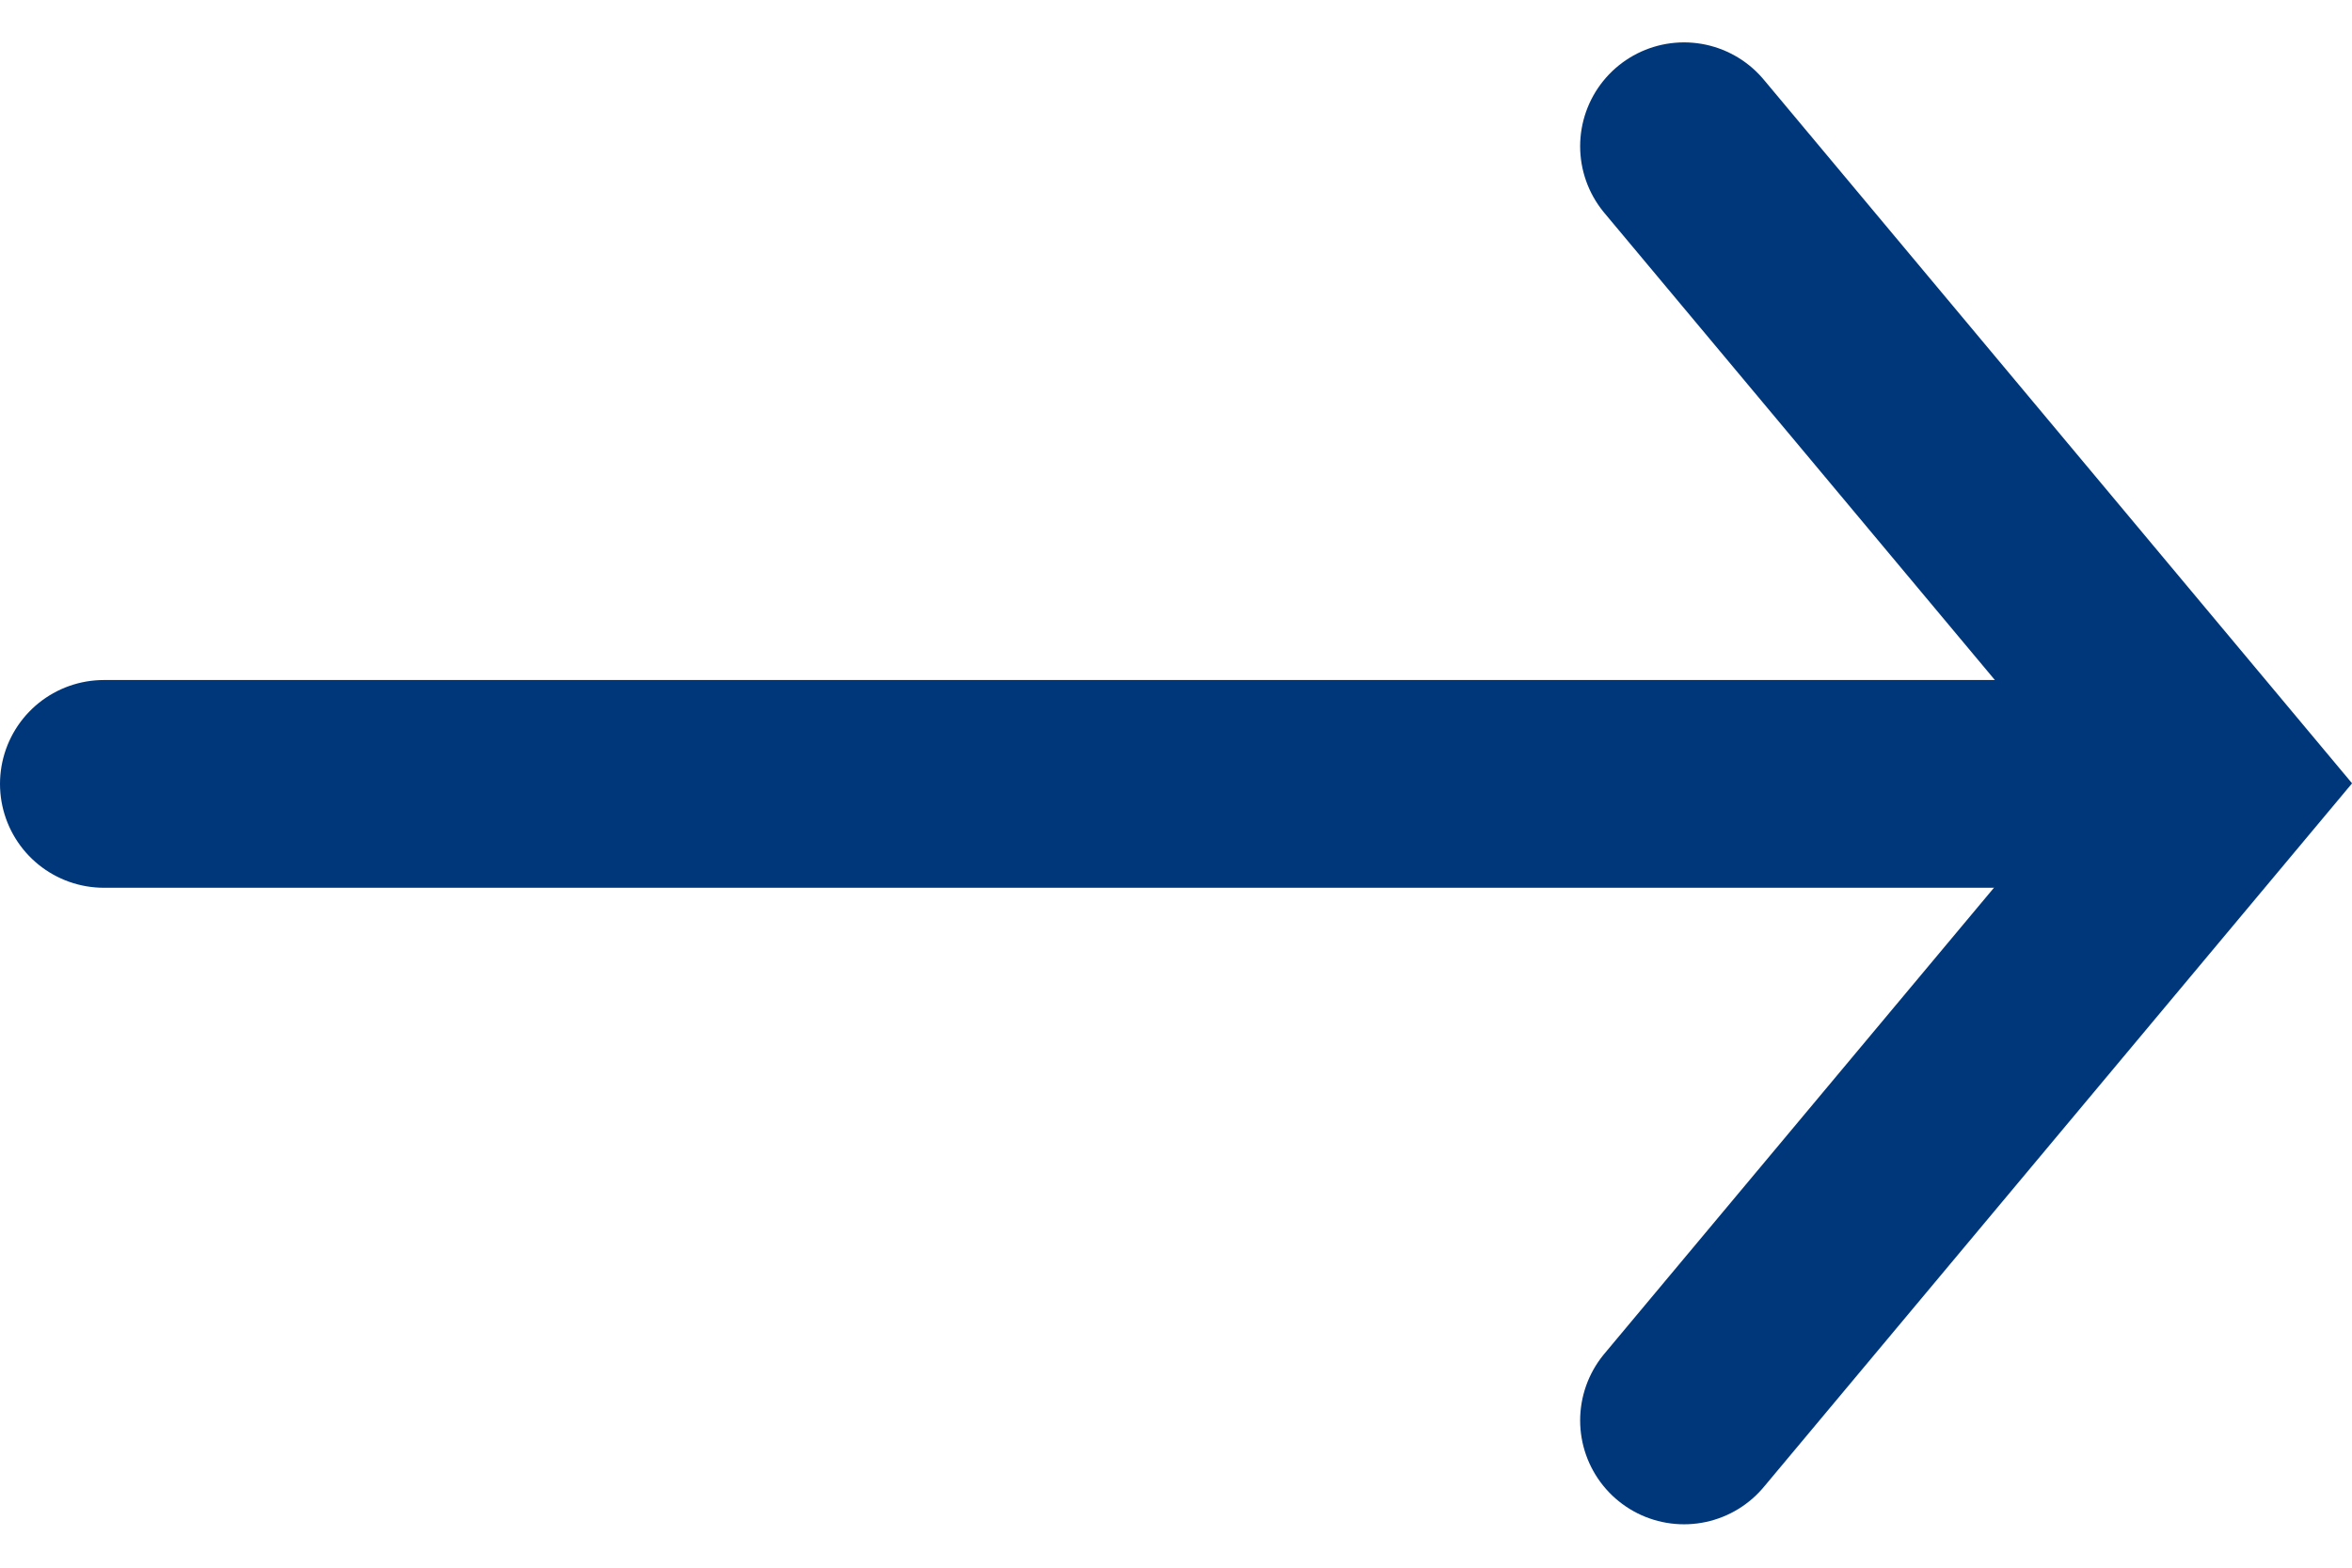 <svg xmlns="http://www.w3.org/2000/svg" width="16.979" height="11.32" viewBox="0 0 16.979 11.32"><g id="Group_1269" data-name="Group 1269" transform="translate(0.75 1.056)"><g id="Arrow_mobile" data-name="Arrow mobile"><line id="Line_94" data-name="Line 94" x2="14.458" transform="translate(0 4.604)" fill="none" stroke="#00377b" stroke-linecap="round" stroke-width="1.5"></line><path id="Path_1753" data-name="Path 1753" d="M2091.66,358.229l3.845,4.6-3.845,4.6" transform="translate(-2080.253 -358.229)" fill="none" stroke="#00377b" stroke-linecap="round" stroke-width="1.5"></path></g></g></svg>